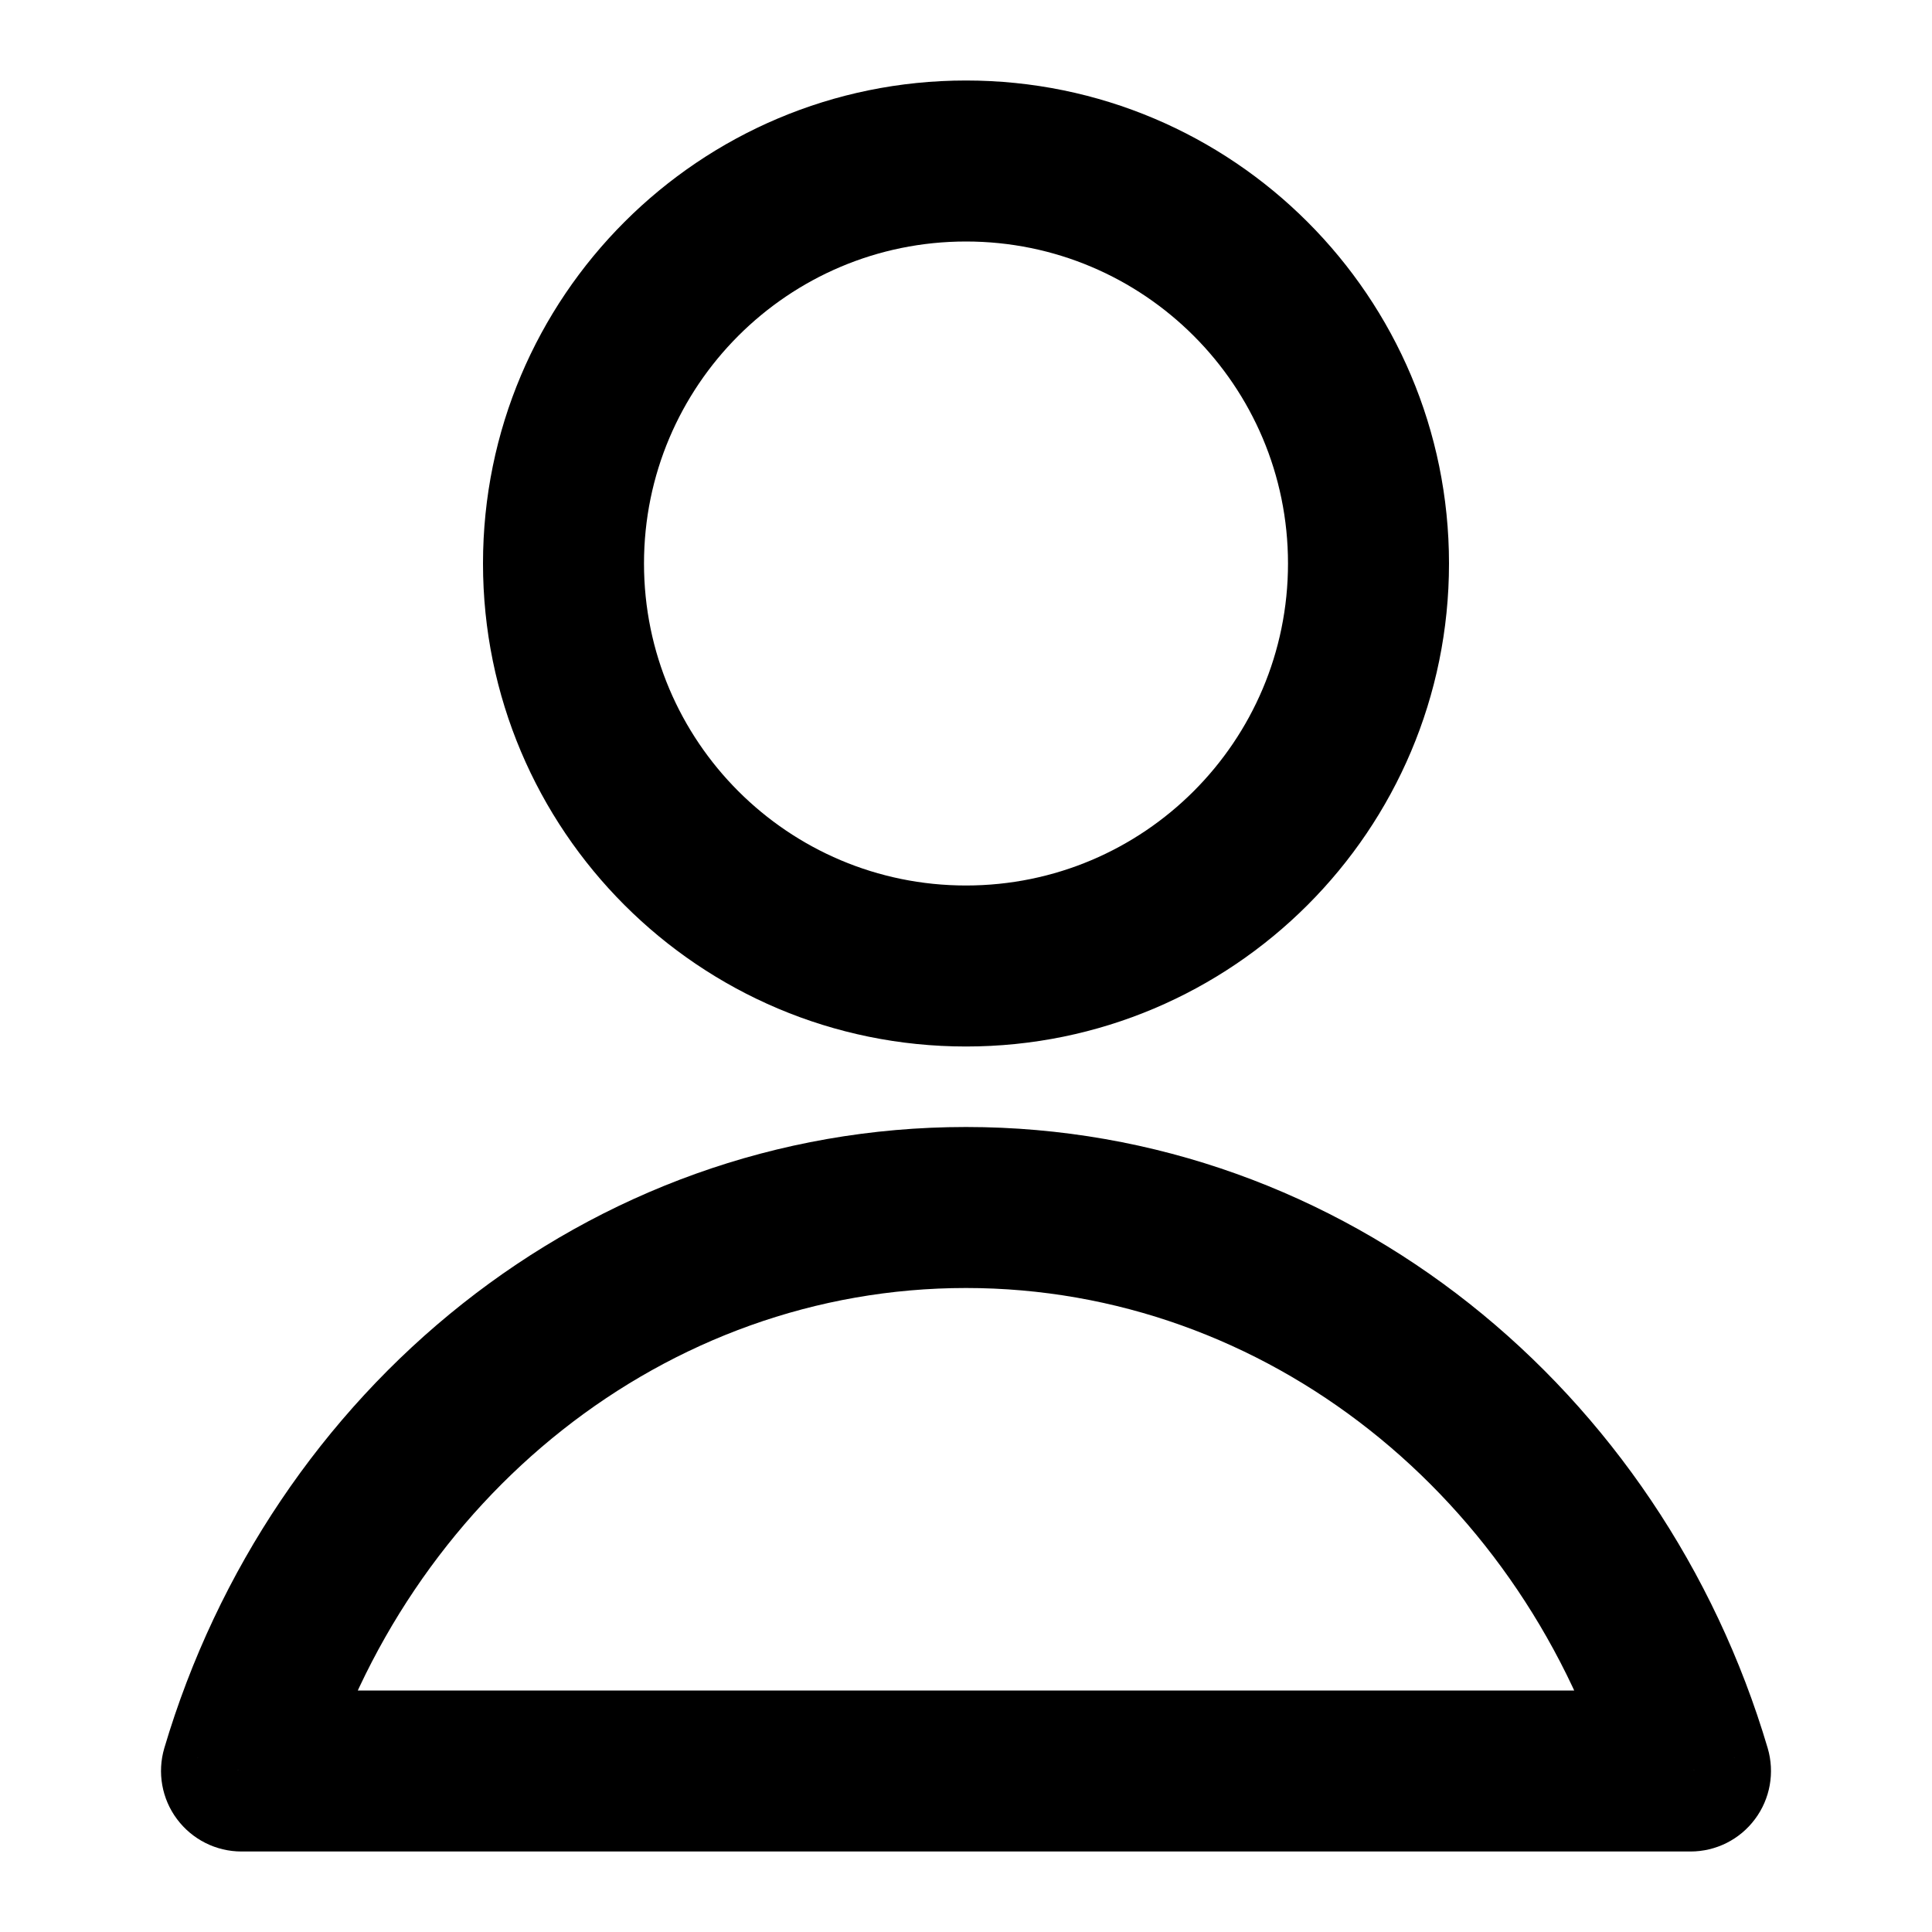 <svg width="24" height="24" viewBox="0 0 24 24" stroke="none" xmlns="http://www.w3.org/2000/svg">
    <g>
        <path d="M3 22L2.041 21.716C1.952 22.018 2.01 22.346 2.199 22.598C2.388 22.851 2.684 23 3 23V22ZM21 22V23C21.316 23 21.613 22.851 21.801 22.598C21.99 22.346 22.048 22.018 21.959 21.716L21 22ZM16 7C16 9.209 14.209 11 12 11V13C15.314 13 18 10.314 18 7H16ZM12 11C9.791 11 8 9.209 8 7H6C6 10.314 8.686 13 12 13V11ZM8 7C8 4.791 9.791 3 12 3V1C8.686 1 6 3.686 6 7H8ZM12 3C14.209 3 16 4.791 16 7H18C18 3.686 15.314 1 12 1V3ZM3.959 22.284C5.048 18.607 8.265 16 12 16V14C7.289 14 3.356 17.279 2.041 21.716L3.959 22.284ZM12 16C15.735 16 18.952 18.607 20.041 22.284L21.959 21.716C20.645 17.279 16.711 14 12 14V16ZM3 23H21V21H3V23Z"/>
    </g>
</svg>
